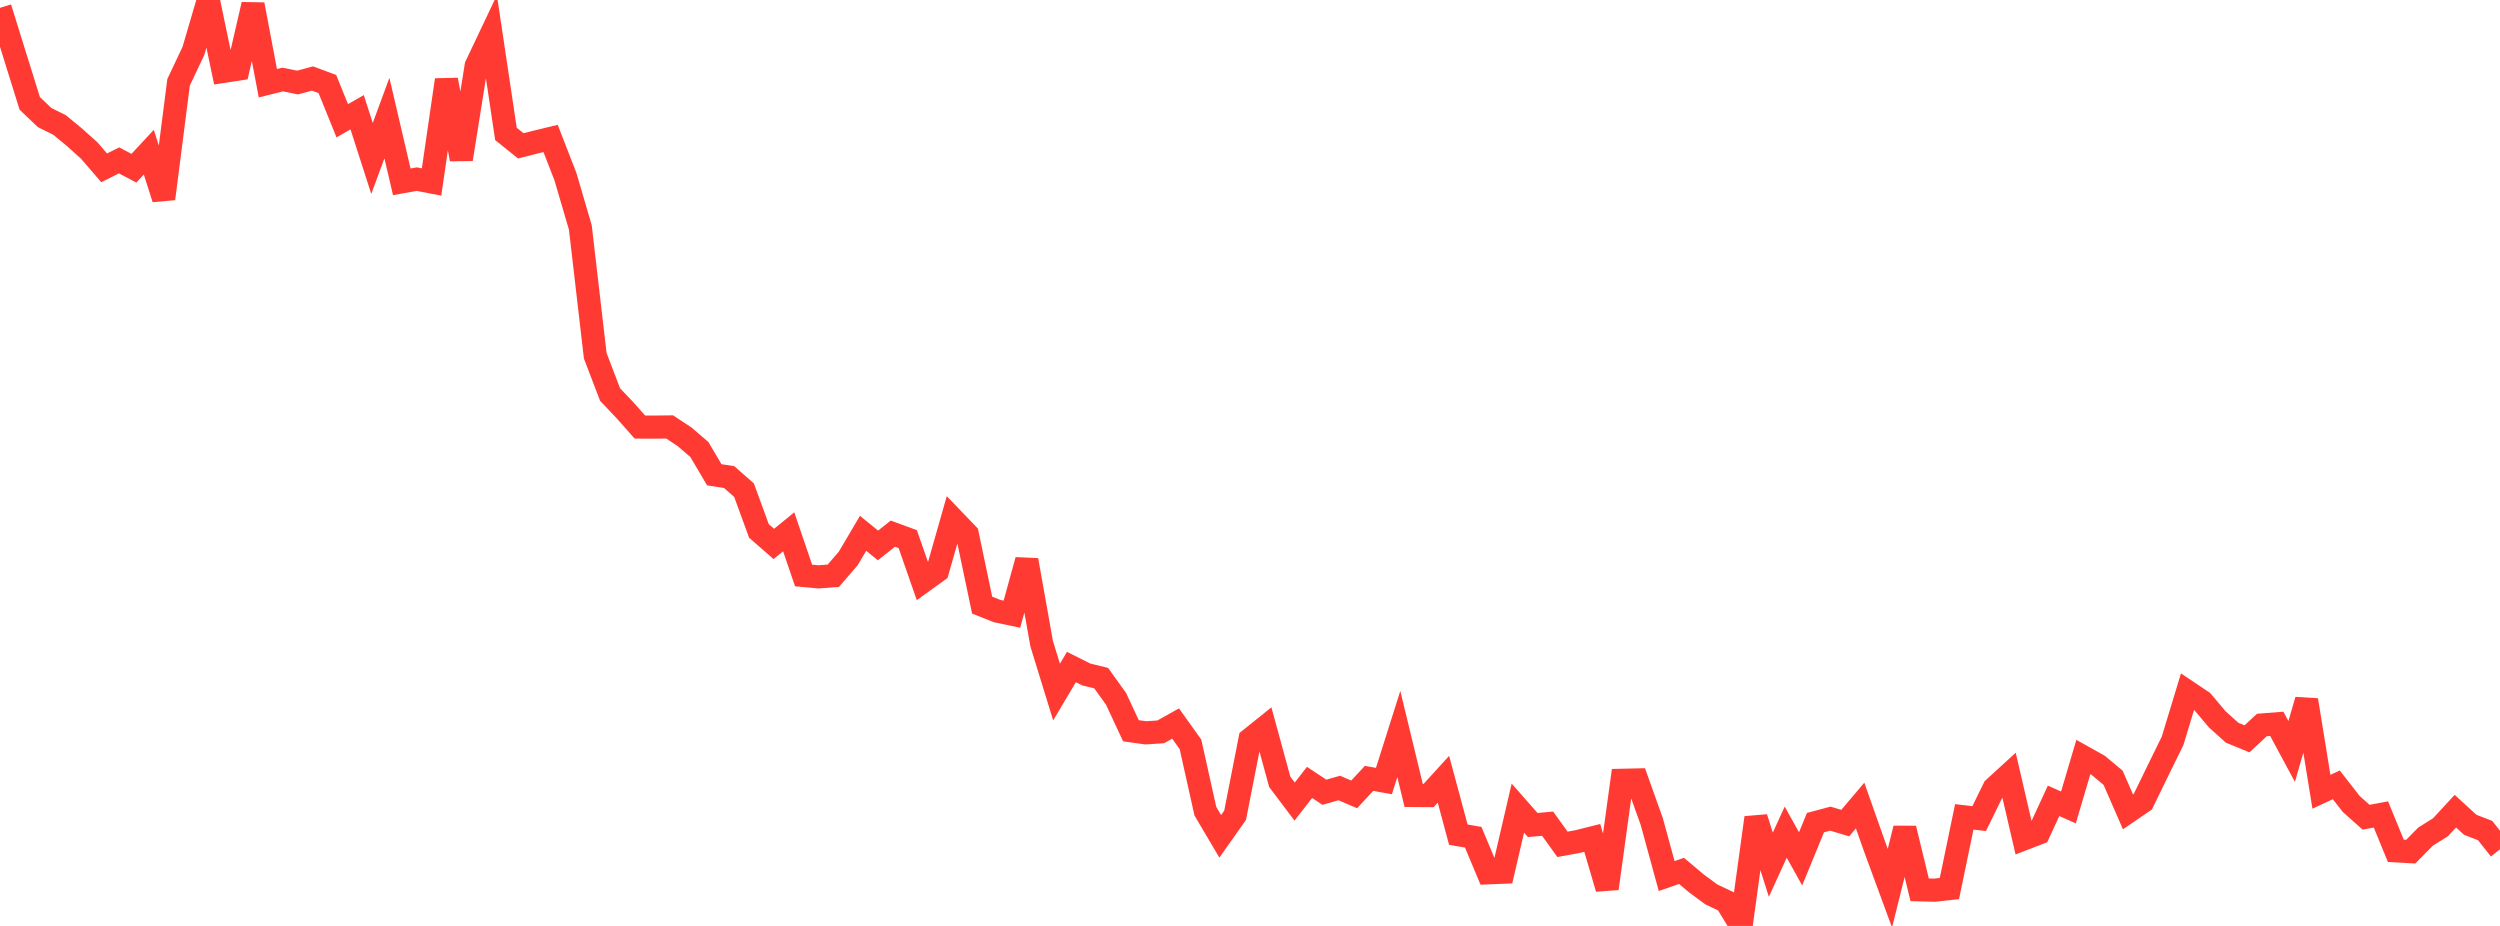 <?xml version="1.0" standalone="no"?>
<!DOCTYPE svg PUBLIC "-//W3C//DTD SVG 1.1//EN" "http://www.w3.org/Graphics/SVG/1.1/DTD/svg11.dtd">

<svg width="135" height="50" viewBox="0 0 135 50" preserveAspectRatio="none" 
  xmlns="http://www.w3.org/2000/svg"
  xmlns:xlink="http://www.w3.org/1999/xlink">


<polyline points="0.0, 0.424 0.804, 3.01 1.607, 5.584 2.411, 6.349 3.214, 6.748 4.018, 7.41 4.821, 8.131 5.625, 9.063 6.429, 8.661 7.232, 9.084 8.036, 8.219 8.839, 10.729 9.643, 4.445 10.446, 2.745 11.25, 0.0 12.054, 3.856 12.857, 3.732 13.661, 0.246 14.464, 4.495 15.268, 4.294 16.071, 4.457 16.875, 4.239 17.679, 4.54 18.482, 6.522 19.286, 6.061 20.089, 8.558 20.893, 6.376 21.696, 9.818 22.5, 9.673 23.304, 9.828 24.107, 4.314 24.911, 8.598 25.714, 3.553 26.518, 1.86 27.321, 7.232 28.125, 7.876 28.929, 7.671 29.732, 7.476 30.536, 9.546 31.339, 12.287 32.143, 19.212 32.946, 21.309 33.75, 22.154 34.554, 23.061 35.357, 23.064 36.161, 23.055 36.964, 23.585 37.768, 24.276 38.571, 25.638 39.375, 25.763 40.179, 26.471 40.982, 28.67 41.786, 29.373 42.589, 28.718 43.393, 31.076 44.196, 31.151 45.0, 31.09 45.804, 30.158 46.607, 28.798 47.411, 29.454 48.214, 28.818 49.018, 29.114 49.821, 31.412 50.625, 30.833 51.429, 28.01 52.232, 28.847 53.036, 32.676 53.839, 32.997 54.643, 33.166 55.446, 30.248 56.25, 34.761 57.054, 37.372 57.857, 36.02 58.661, 36.423 59.464, 36.619 60.268, 37.74 61.071, 39.461 61.875, 39.574 62.679, 39.519 63.482, 39.071 64.286, 40.195 65.089, 43.802 65.893, 45.163 66.696, 44.025 67.5, 39.926 68.304, 39.28 69.107, 42.22 69.911, 43.286 70.714, 42.251 71.518, 42.781 72.321, 42.552 73.125, 42.897 73.929, 42.032 74.732, 42.177 75.536, 39.636 76.339, 42.955 77.143, 42.961 77.946, 42.081 78.75, 45.072 79.554, 45.211 80.357, 47.132 81.161, 47.099 81.964, 43.639 82.768, 44.552 83.571, 44.479 84.375, 45.595 85.179, 45.447 85.982, 45.247 86.786, 47.979 87.589, 42.136 88.393, 42.118 89.196, 44.366 90.0, 47.307 90.804, 47.029 91.607, 47.705 92.411, 48.298 93.214, 48.679 94.018, 50.0 94.821, 44.156 95.625, 46.694 96.429, 44.938 97.232, 46.377 98.036, 44.422 98.839, 44.207 99.643, 44.447 100.446, 43.5 101.25, 45.777 102.054, 47.963 102.857, 44.736 103.661, 48.049 104.464, 48.07 105.268, 47.982 106.071, 44.11 106.875, 44.204 107.679, 42.565 108.482, 41.83 109.286, 45.299 110.089, 44.989 110.893, 43.245 111.696, 43.602 112.5, 40.879 113.304, 41.329 114.107, 41.998 114.911, 43.84 115.714, 43.291 116.518, 41.638 117.321, 40.002 118.125, 37.352 118.929, 37.892 119.732, 38.845 120.536, 39.568 121.339, 39.897 122.143, 39.149 122.946, 39.086 123.75, 40.579 124.554, 37.804 125.357, 42.755 126.161, 42.382 126.964, 43.412 127.768, 44.13 128.571, 43.981 129.375, 45.946 130.179, 45.99 130.982, 45.176 131.786, 44.672 132.589, 43.803 133.393, 44.539 134.196, 44.85 135.0, 45.862" fill="none" stroke="#ff3a33" stroke-width="1.25"/>

</svg>